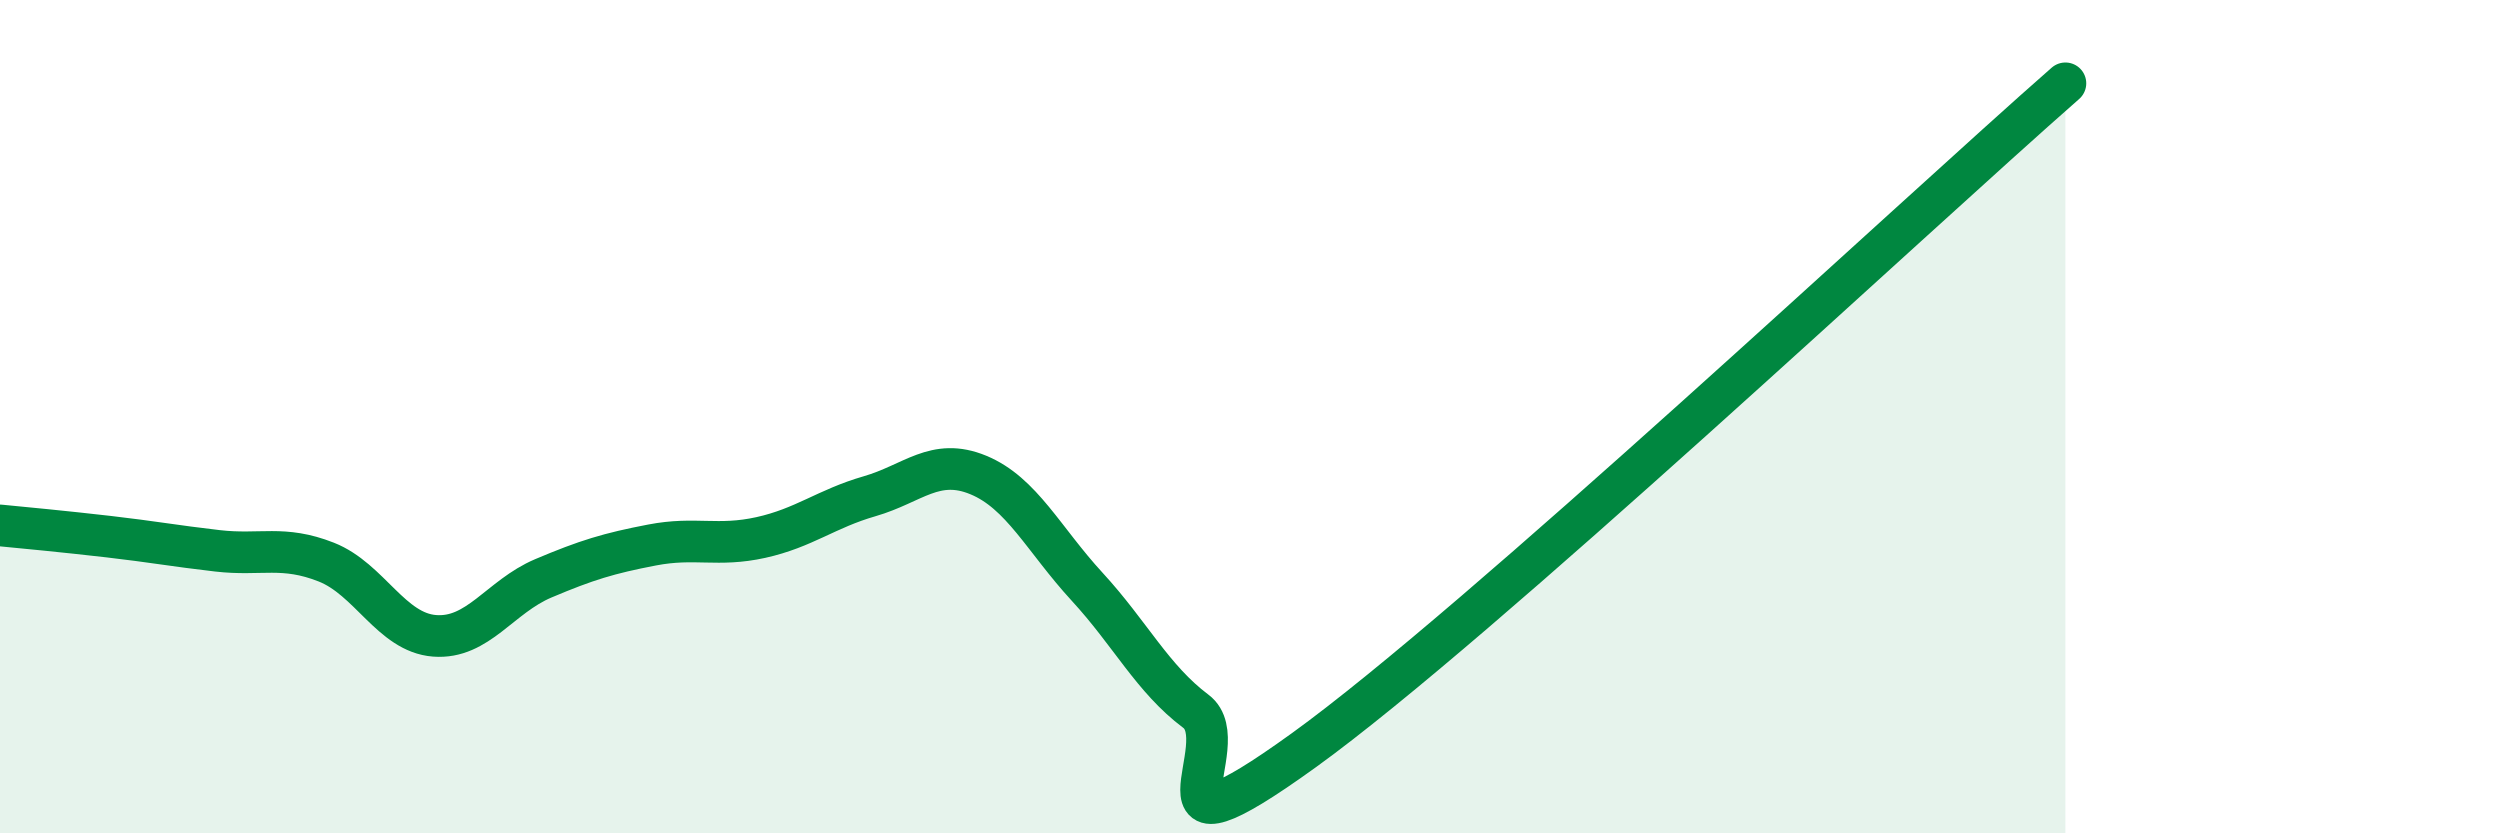 
    <svg width="60" height="20" viewBox="0 0 60 20" xmlns="http://www.w3.org/2000/svg">
      <path
        d="M 0,12.61 C 0.52,12.66 1.57,12.76 2.61,12.88 C 3.65,13 4.18,13.1 5.22,13.22 C 6.26,13.34 6.79,13.08 7.83,13.49 C 8.87,13.9 9.39,15.18 10.43,15.26 C 11.47,15.34 12,14.32 13.04,13.88 C 14.08,13.44 14.61,13.28 15.65,13.08 C 16.69,12.88 17.22,13.13 18.26,12.9 C 19.3,12.67 19.83,12.21 20.87,11.91 C 21.91,11.61 22.44,10.97 23.48,11.4 C 24.52,11.83 25.05,12.95 26.09,14.08 C 27.13,15.21 27.66,16.29 28.7,17.07 C 29.74,17.85 27.13,21.01 31.3,18 C 35.47,14.99 45.92,5.2 49.57,2L49.57 20L0 20Z"
        fill="#008740"
        opacity="0.1"
        stroke-linecap="round"
        stroke-linejoin="round"
      />
      <path
        d="M 0,12.61 C 0.52,12.66 1.57,12.76 2.61,12.88 C 3.65,13 4.18,13.1 5.22,13.22 C 6.26,13.34 6.79,13.08 7.83,13.49 C 8.87,13.9 9.39,15.18 10.43,15.26 C 11.47,15.34 12,14.32 13.04,13.88 C 14.08,13.44 14.61,13.28 15.65,13.08 C 16.69,12.88 17.22,13.13 18.26,12.9 C 19.3,12.67 19.83,12.21 20.87,11.91 C 21.91,11.61 22.44,10.97 23.48,11.4 C 24.52,11.83 25.05,12.95 26.09,14.08 C 27.13,15.21 27.66,16.29 28.7,17.07 C 29.74,17.85 27.13,21.01 31.3,18 C 35.47,14.99 45.92,5.2 49.57,2"
        stroke="#008740"
        stroke-width="1"
        fill="none"
        stroke-linecap="round"
        stroke-linejoin="round"
      />
    </svg>
  